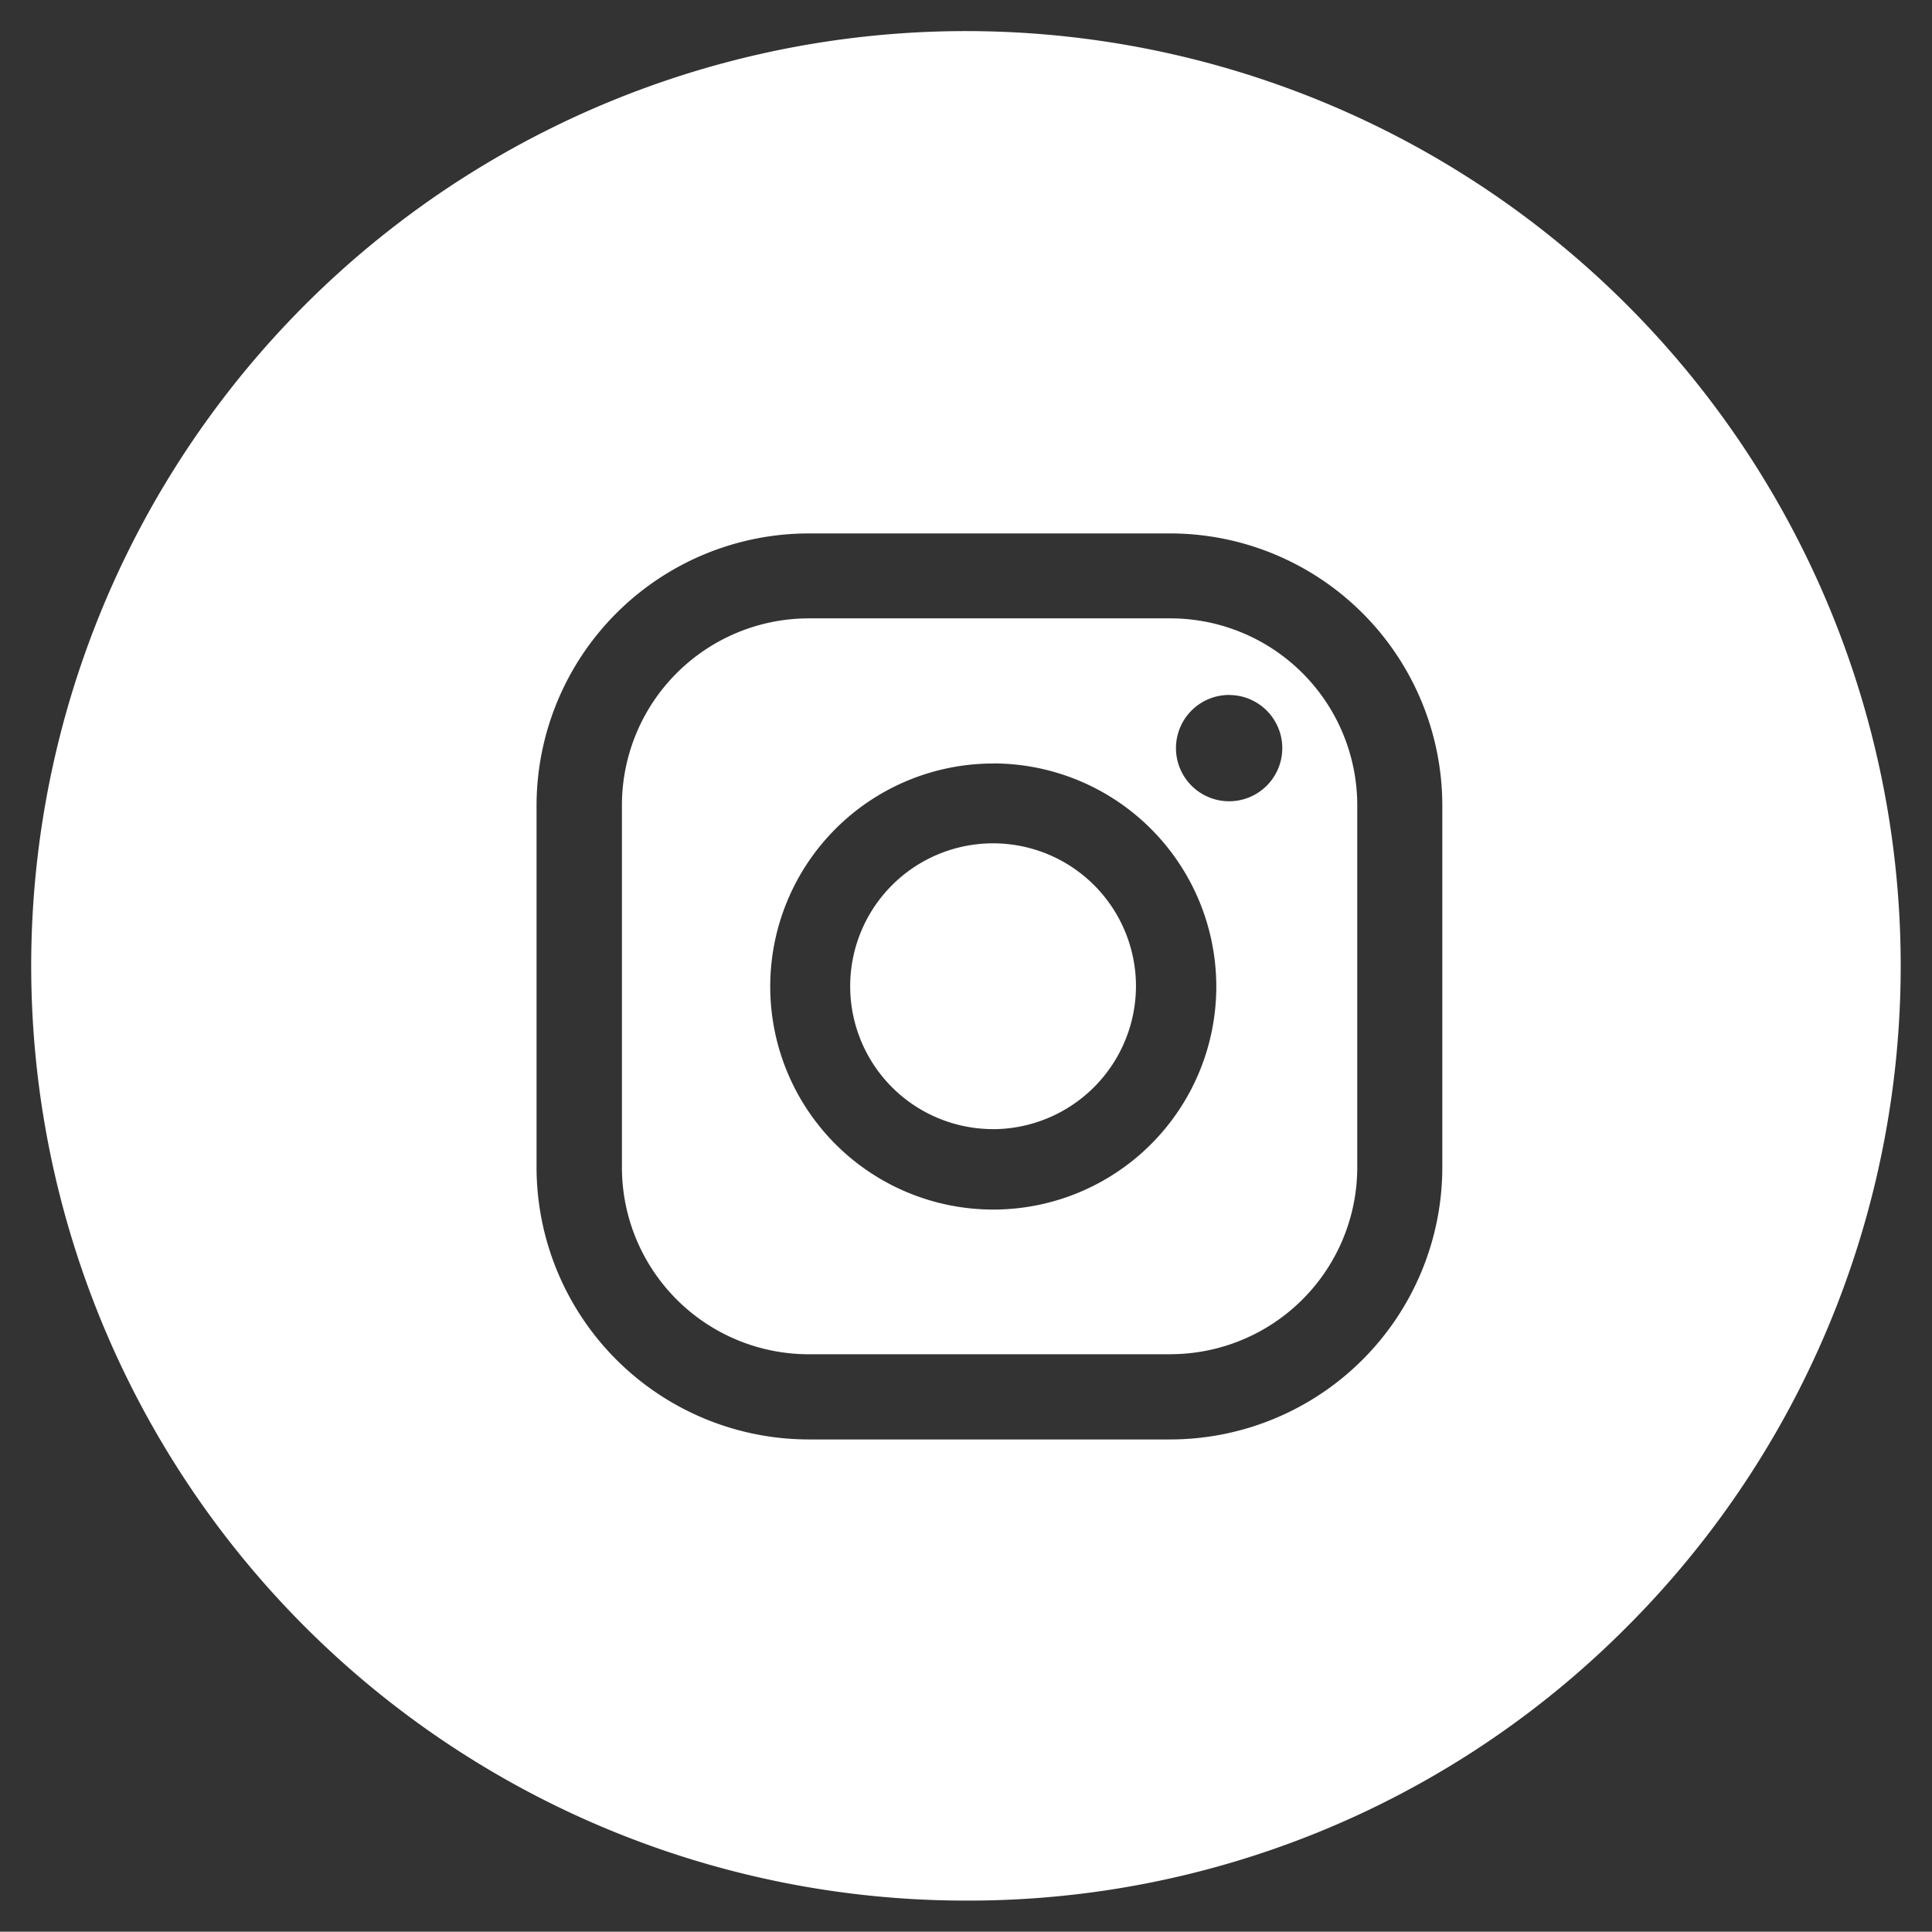 <svg xmlns="http://www.w3.org/2000/svg" width="31.003" height="30.998" viewBox="0 0 31.003 30.998">
  <rect x="0" y="0" width="31.003" height="30.998" fill="#333333" stroke="none"/>
  <g id="Group_2145" data-name="Group 2145" transform="translate(-292.635 -467.236)">
    <path id="Subtraction_2" data-name="Subtraction 2" d="M5190.515,16613.592a15,15,0,1,1,10.607-4.395A14.9,14.9,0,0,1,5190.515,16613.592Zm-2.522-21.939a4.372,4.372,0,0,0-4.37,4.365v5.809a4.372,4.372,0,0,0,4.37,4.365h5.8a4.37,4.37,0,0,0,4.365-4.365v-5.809a4.37,4.37,0,0,0-4.365-4.365Zm5.8,13.172h-5.8a3,3,0,0,1-3-3v-5.809a3,3,0,0,1,3-3h5.8a3,3,0,0,1,3,3v5.809A3,3,0,0,1,5193.8,16604.824Zm-2.844-9.48a3.579,3.579,0,1,0,3.582,3.576A3.582,3.582,0,0,0,5190.952,16595.344Zm3.79-1.1a.853.853,0,1,0,.851.855A.853.853,0,0,0,5194.742,16594.246Zm-3.79,6.967a2.293,2.293,0,1,1,2.293-2.293A2.3,2.3,0,0,1,5190.952,16601.213Z" transform="translate(-4882.378 -16115.857)" fill="#fff" stroke="rgba(0,0,0,0)" stroke-miterlimit="10" stroke-width="1"/>
  </g>
</svg>
